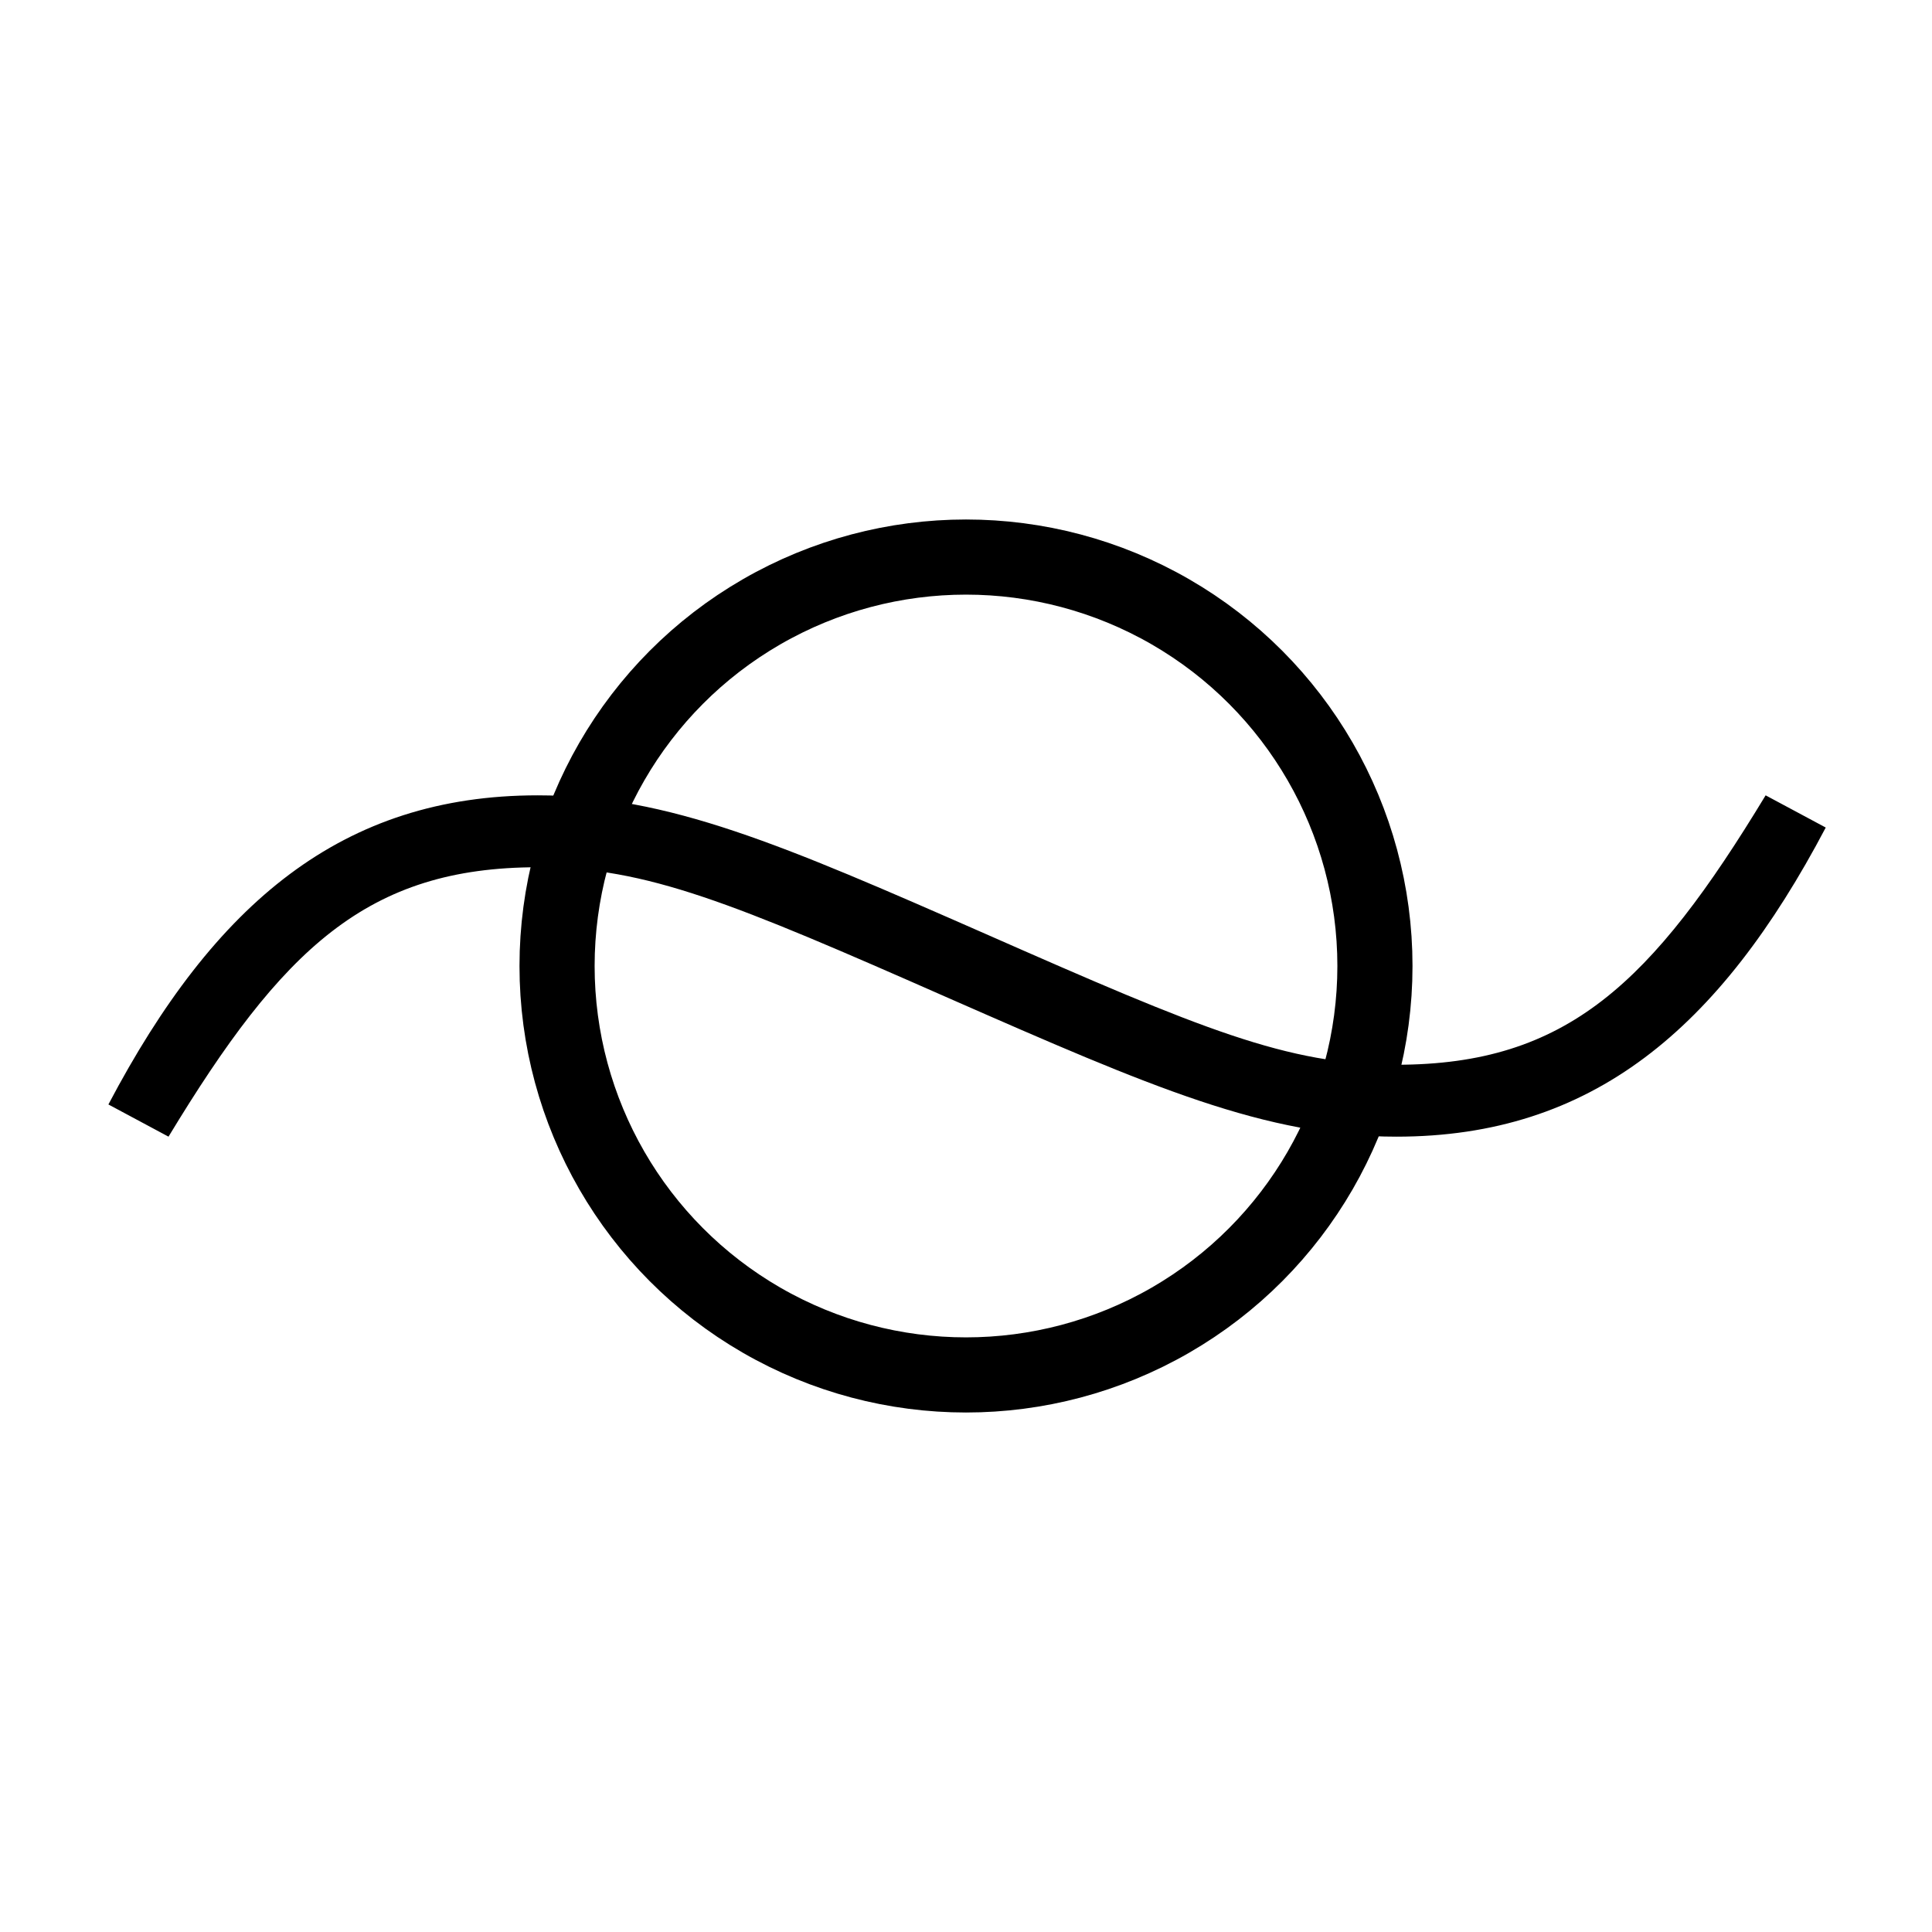 <?xml version="1.0" encoding="UTF-8"?>
<svg id="Lager_1" data-name="Lager 1" xmlns="http://www.w3.org/2000/svg" viewBox="0 0 18 18">
  <defs>
    <style>
      .cls-1 {
        fill: none;
        stroke: #000;
        stroke-miterlimit: 10;
        stroke-width: .7px;
      }
    </style>
  </defs>
  <path d="M8.84,9.3c-2.02-.89-2.81-1.22-3.83-1.22-1.59,0-2.38.76-3.44,2.51l-.56-.3c.99-1.88,2.18-2.88,4-2.88,1.22,0,2.28.46,4.17,1.29,2.02.89,2.81,1.22,3.83,1.22,1.59,0,2.38-.76,3.44-2.51l.56.3c-.99,1.88-2.18,2.88-4,2.88-1.22,0-2.28-.46-4.17-1.29Z"/>
  <circle class="cls-1" cx="9" cy="9" r="3.81"/>
</svg>